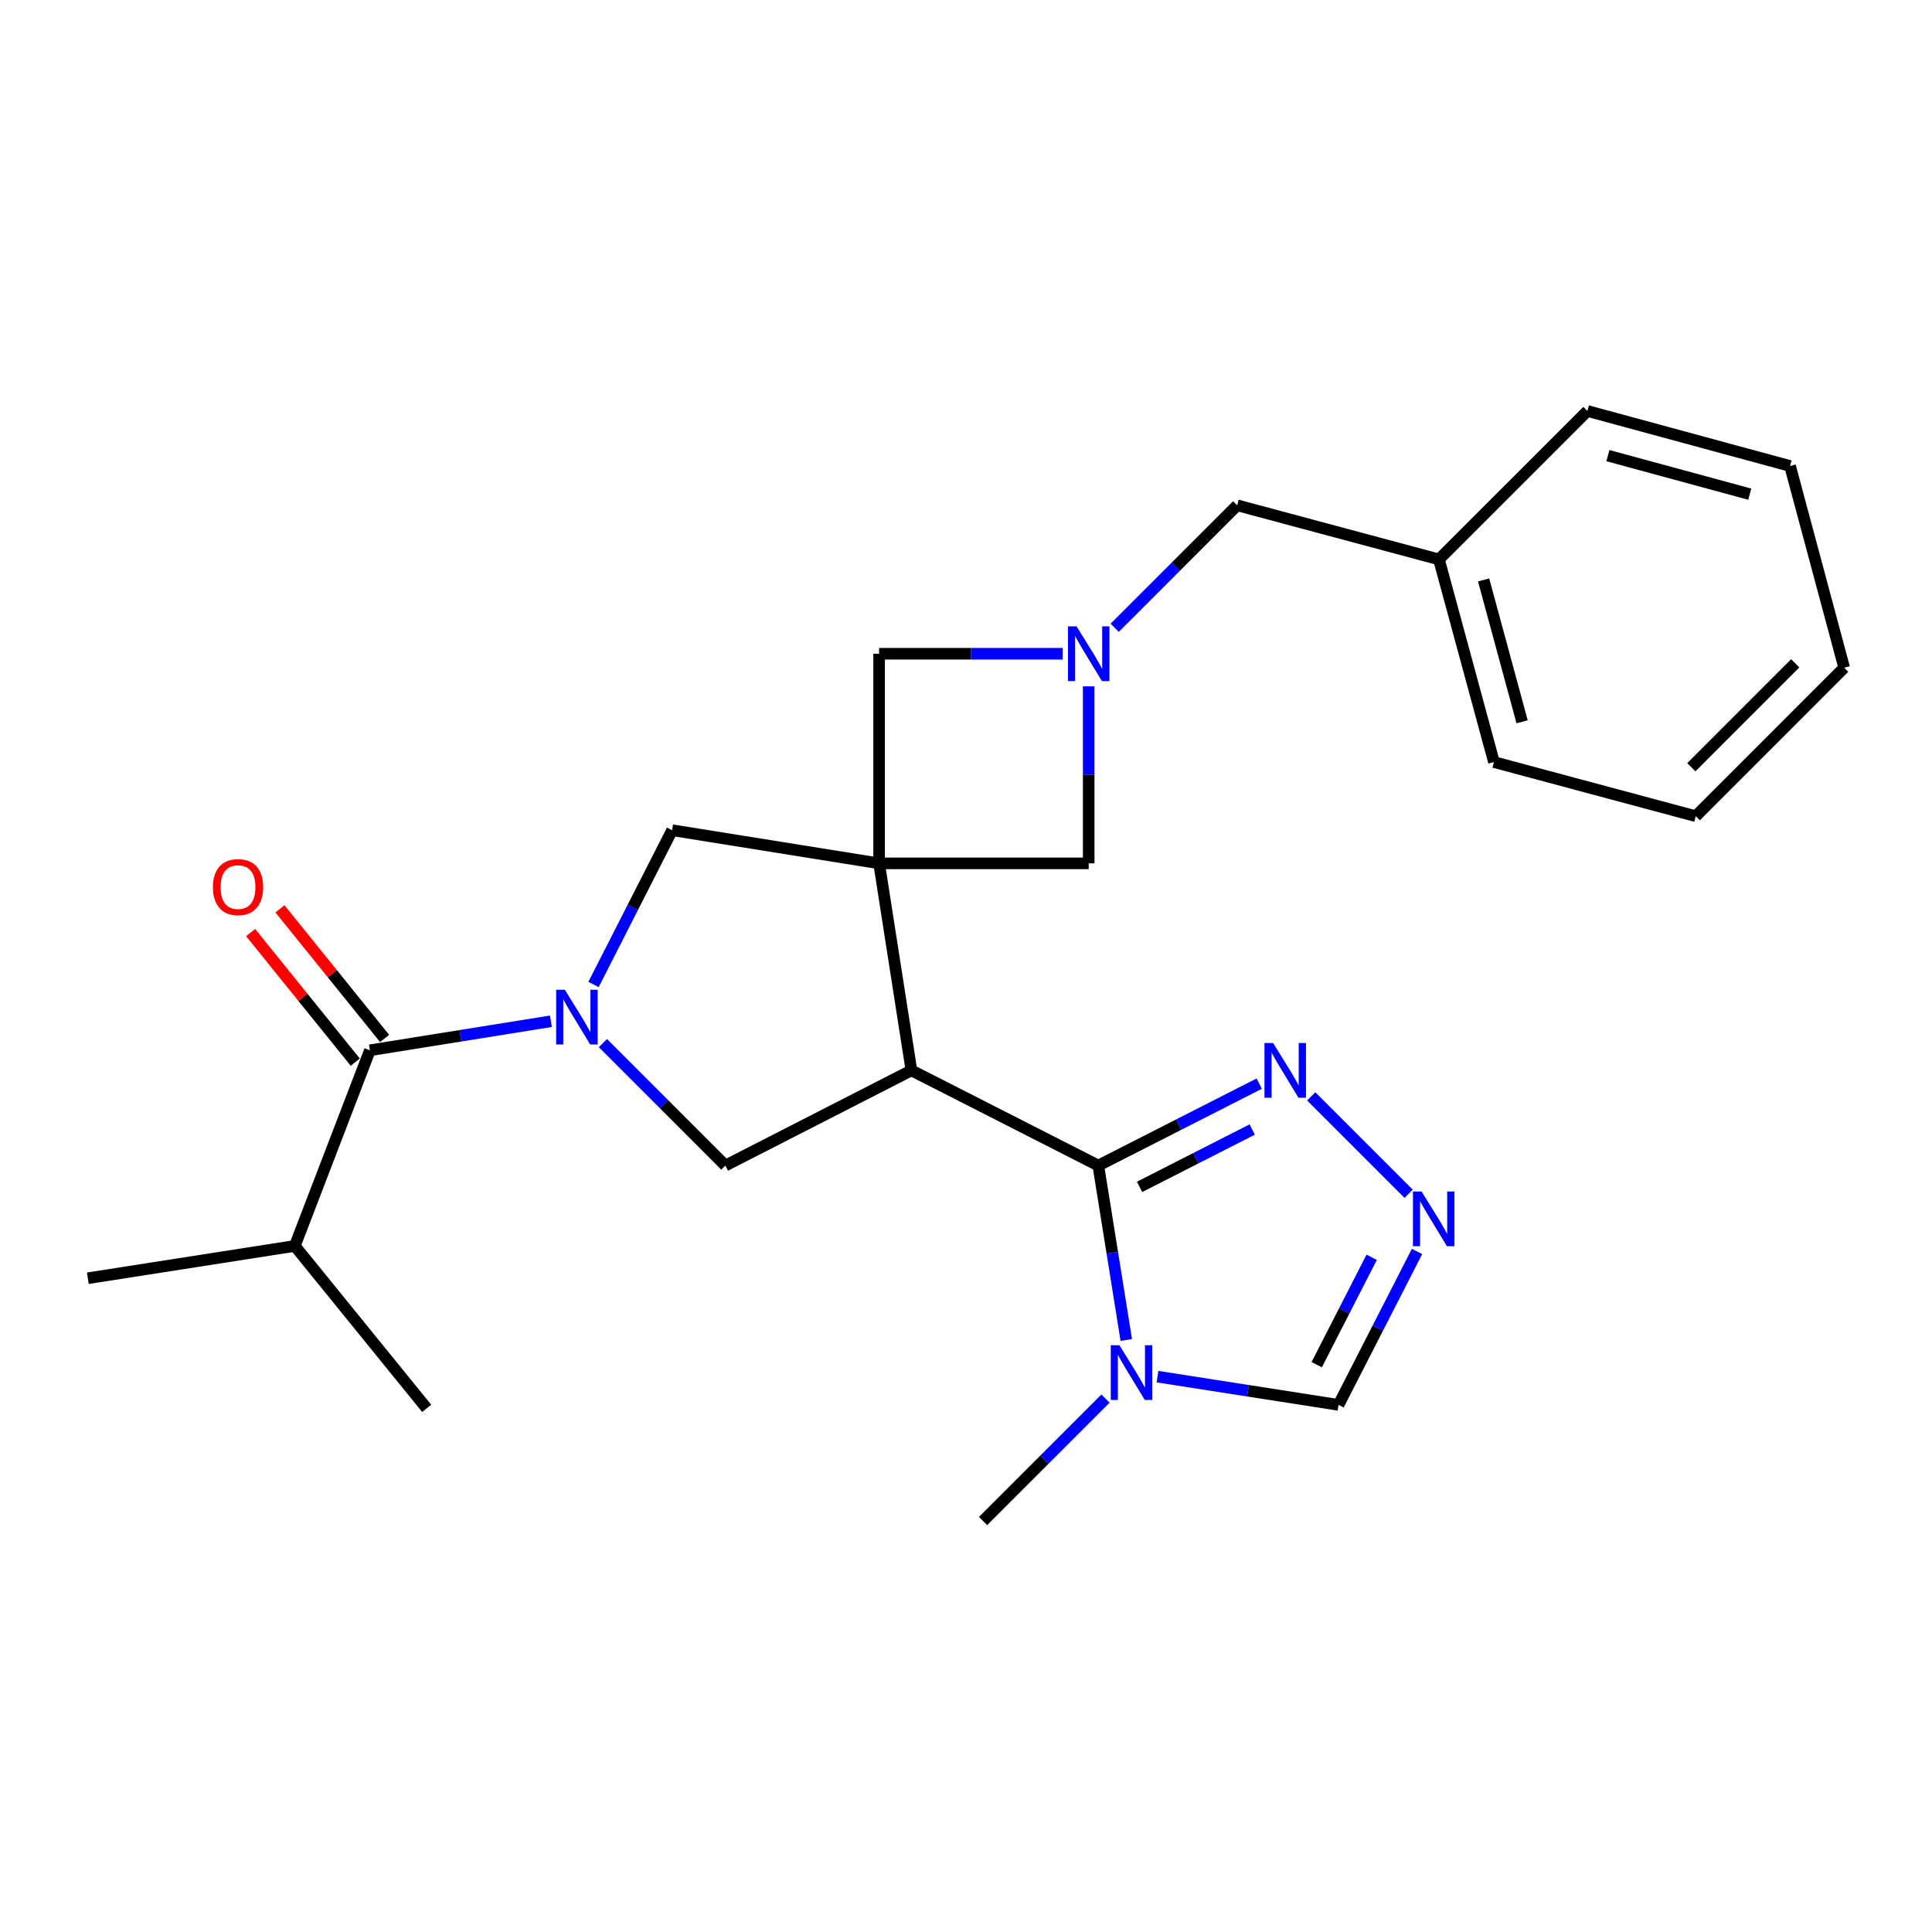 <?xml version='1.0' encoding='iso-8859-1'?>
<svg version='1.1' baseProfile='full'
              xmlns='http://www.w3.org/2000/svg'
                      xmlns:rdkit='http://www.rdkit.org/xml'
                      xmlns:xlink='http://www.w3.org/1999/xlink'
                  xml:space='preserve'
width='1000px' height='1000px' viewBox='0 0 1000 1000'>
<!-- END OF HEADER -->
<rect style='opacity:1.0;fill:#FFFFFF;stroke:none' width='1000' height='1000' x='0' y='0'> </rect>
<path class='bond-0' d='M 455.023,446.876 L 471.751,554.025' style='fill:none;fill-rule:evenodd;stroke:#000000;stroke-width:6px;stroke-linecap:butt;stroke-linejoin:miter;stroke-opacity:1' />
<path class='bond-8' d='M 455.023,446.876 L 347.885,429.714' style='fill:none;fill-rule:evenodd;stroke:#000000;stroke-width:6px;stroke-linecap:butt;stroke-linejoin:miter;stroke-opacity:1' />
<path class='bond-10' d='M 455.023,446.876 L 455.023,338.381' style='fill:none;fill-rule:evenodd;stroke:#000000;stroke-width:6px;stroke-linecap:butt;stroke-linejoin:miter;stroke-opacity:1' />
<path class='bond-11' d='M 455.023,446.876 L 563.506,446.876' style='fill:none;fill-rule:evenodd;stroke:#000000;stroke-width:6px;stroke-linecap:butt;stroke-linejoin:miter;stroke-opacity:1' />
<path class='bond-2' d='M 471.751,554.025 L 568.486,603.287' style='fill:none;fill-rule:evenodd;stroke:#000000;stroke-width:6px;stroke-linecap:butt;stroke-linejoin:miter;stroke-opacity:1' />
<path class='bond-4' d='M 471.751,554.025 L 375.45,603.287' style='fill:none;fill-rule:evenodd;stroke:#000000;stroke-width:6px;stroke-linecap:butt;stroke-linejoin:miter;stroke-opacity:1' />
<path class='bond-1' d='M 307.206,509.574 L 327.546,469.644' style='fill:none;fill-rule:evenodd;stroke:#0000FF;stroke-width:6px;stroke-linecap:butt;stroke-linejoin:miter;stroke-opacity:1' />
<path class='bond-1' d='M 327.546,469.644 L 347.885,429.714' style='fill:none;fill-rule:evenodd;stroke:#000000;stroke-width:6px;stroke-linecap:butt;stroke-linejoin:miter;stroke-opacity:1' />
<path class='bond-5' d='M 285.159,528.606 L 238.316,536.119' style='fill:none;fill-rule:evenodd;stroke:#0000FF;stroke-width:6px;stroke-linecap:butt;stroke-linejoin:miter;stroke-opacity:1' />
<path class='bond-5' d='M 238.316,536.119 L 191.473,543.632' style='fill:none;fill-rule:evenodd;stroke:#000000;stroke-width:6px;stroke-linecap:butt;stroke-linejoin:miter;stroke-opacity:1' />
<path class='bond-26' d='M 312.068,539.905 L 343.759,571.596' style='fill:none;fill-rule:evenodd;stroke:#0000FF;stroke-width:6px;stroke-linecap:butt;stroke-linejoin:miter;stroke-opacity:1' />
<path class='bond-26' d='M 343.759,571.596 L 375.45,603.287' style='fill:none;fill-rule:evenodd;stroke:#000000;stroke-width:6px;stroke-linecap:butt;stroke-linejoin:miter;stroke-opacity:1' />
<path class='bond-3' d='M 568.486,603.287 L 575.725,648.43' style='fill:none;fill-rule:evenodd;stroke:#000000;stroke-width:6px;stroke-linecap:butt;stroke-linejoin:miter;stroke-opacity:1' />
<path class='bond-3' d='M 575.725,648.43 L 582.964,693.574' style='fill:none;fill-rule:evenodd;stroke:#0000FF;stroke-width:6px;stroke-linecap:butt;stroke-linejoin:miter;stroke-opacity:1' />
<path class='bond-6' d='M 568.486,603.287 L 610.131,582.081' style='fill:none;fill-rule:evenodd;stroke:#000000;stroke-width:6px;stroke-linecap:butt;stroke-linejoin:miter;stroke-opacity:1' />
<path class='bond-6' d='M 610.131,582.081 L 651.777,560.876' style='fill:none;fill-rule:evenodd;stroke:#0000FF;stroke-width:6px;stroke-linecap:butt;stroke-linejoin:miter;stroke-opacity:1' />
<path class='bond-6' d='M 589.84,614.326 L 618.992,599.482' style='fill:none;fill-rule:evenodd;stroke:#000000;stroke-width:6px;stroke-linecap:butt;stroke-linejoin:miter;stroke-opacity:1' />
<path class='bond-6' d='M 618.992,599.482 L 648.144,584.638' style='fill:none;fill-rule:evenodd;stroke:#0000FF;stroke-width:6px;stroke-linecap:butt;stroke-linejoin:miter;stroke-opacity:1' />
<path class='bond-12' d='M 599.12,712.546 L 645.969,719.855' style='fill:none;fill-rule:evenodd;stroke:#0000FF;stroke-width:6px;stroke-linecap:butt;stroke-linejoin:miter;stroke-opacity:1' />
<path class='bond-12' d='M 645.969,719.855 L 692.818,727.164' style='fill:none;fill-rule:evenodd;stroke:#000000;stroke-width:6px;stroke-linecap:butt;stroke-linejoin:miter;stroke-opacity:1' />
<path class='bond-16' d='M 572.213,723.902 L 540.522,755.588' style='fill:none;fill-rule:evenodd;stroke:#0000FF;stroke-width:6px;stroke-linecap:butt;stroke-linejoin:miter;stroke-opacity:1' />
<path class='bond-16' d='M 540.522,755.588 L 508.831,787.275' style='fill:none;fill-rule:evenodd;stroke:#000000;stroke-width:6px;stroke-linecap:butt;stroke-linejoin:miter;stroke-opacity:1' />
<path class='bond-13' d='M 199.07,537.499 L 171.991,503.961' style='fill:none;fill-rule:evenodd;stroke:#000000;stroke-width:6px;stroke-linecap:butt;stroke-linejoin:miter;stroke-opacity:1' />
<path class='bond-13' d='M 171.991,503.961 L 144.912,470.423' style='fill:none;fill-rule:evenodd;stroke:#FF0000;stroke-width:6px;stroke-linecap:butt;stroke-linejoin:miter;stroke-opacity:1' />
<path class='bond-13' d='M 183.877,549.766 L 156.798,516.228' style='fill:none;fill-rule:evenodd;stroke:#000000;stroke-width:6px;stroke-linecap:butt;stroke-linejoin:miter;stroke-opacity:1' />
<path class='bond-13' d='M 156.798,516.228 L 129.719,482.69' style='fill:none;fill-rule:evenodd;stroke:#FF0000;stroke-width:6px;stroke-linecap:butt;stroke-linejoin:miter;stroke-opacity:1' />
<path class='bond-15' d='M 191.473,543.632 L 152.593,644.89' style='fill:none;fill-rule:evenodd;stroke:#000000;stroke-width:6px;stroke-linecap:butt;stroke-linejoin:miter;stroke-opacity:1' />
<path class='bond-9' d='M 678.688,567.484 L 729.099,617.902' style='fill:none;fill-rule:evenodd;stroke:#0000FF;stroke-width:6px;stroke-linecap:butt;stroke-linejoin:miter;stroke-opacity:1' />
<path class='bond-7' d='M 563.506,355.254 L 563.506,401.065' style='fill:none;fill-rule:evenodd;stroke:#0000FF;stroke-width:6px;stroke-linecap:butt;stroke-linejoin:miter;stroke-opacity:1' />
<path class='bond-7' d='M 563.506,401.065 L 563.506,446.876' style='fill:none;fill-rule:evenodd;stroke:#000000;stroke-width:6px;stroke-linecap:butt;stroke-linejoin:miter;stroke-opacity:1' />
<path class='bond-14' d='M 576.963,324.928 L 608.665,293.235' style='fill:none;fill-rule:evenodd;stroke:#0000FF;stroke-width:6px;stroke-linecap:butt;stroke-linejoin:miter;stroke-opacity:1' />
<path class='bond-14' d='M 608.665,293.235 L 640.367,261.543' style='fill:none;fill-rule:evenodd;stroke:#000000;stroke-width:6px;stroke-linecap:butt;stroke-linejoin:miter;stroke-opacity:1' />
<path class='bond-25' d='M 550.054,338.381 L 502.538,338.381' style='fill:none;fill-rule:evenodd;stroke:#0000FF;stroke-width:6px;stroke-linecap:butt;stroke-linejoin:miter;stroke-opacity:1' />
<path class='bond-25' d='M 502.538,338.381 L 455.023,338.381' style='fill:none;fill-rule:evenodd;stroke:#000000;stroke-width:6px;stroke-linecap:butt;stroke-linejoin:miter;stroke-opacity:1' />
<path class='bond-27' d='M 733.452,647.749 L 713.135,687.457' style='fill:none;fill-rule:evenodd;stroke:#0000FF;stroke-width:6px;stroke-linecap:butt;stroke-linejoin:miter;stroke-opacity:1' />
<path class='bond-27' d='M 713.135,687.457 L 692.818,727.164' style='fill:none;fill-rule:evenodd;stroke:#000000;stroke-width:6px;stroke-linecap:butt;stroke-linejoin:miter;stroke-opacity:1' />
<path class='bond-27' d='M 709.973,650.767 L 695.752,678.562' style='fill:none;fill-rule:evenodd;stroke:#0000FF;stroke-width:6px;stroke-linecap:butt;stroke-linejoin:miter;stroke-opacity:1' />
<path class='bond-27' d='M 695.752,678.562 L 681.53,706.357' style='fill:none;fill-rule:evenodd;stroke:#000000;stroke-width:6px;stroke-linecap:butt;stroke-linejoin:miter;stroke-opacity:1' />
<path class='bond-17' d='M 640.367,261.543 L 744.793,289.553' style='fill:none;fill-rule:evenodd;stroke:#000000;stroke-width:6px;stroke-linecap:butt;stroke-linejoin:miter;stroke-opacity:1' />
<path class='bond-18' d='M 152.593,644.89 L 45.455,661.619' style='fill:none;fill-rule:evenodd;stroke:#000000;stroke-width:6px;stroke-linecap:butt;stroke-linejoin:miter;stroke-opacity:1' />
<path class='bond-19' d='M 152.593,644.89 L 220.861,728.965' style='fill:none;fill-rule:evenodd;stroke:#000000;stroke-width:6px;stroke-linecap:butt;stroke-linejoin:miter;stroke-opacity:1' />
<path class='bond-20' d='M 744.793,289.553 L 773.27,394.446' style='fill:none;fill-rule:evenodd;stroke:#000000;stroke-width:6px;stroke-linecap:butt;stroke-linejoin:miter;stroke-opacity:1' />
<path class='bond-20' d='M 767.909,300.171 L 787.843,373.596' style='fill:none;fill-rule:evenodd;stroke:#000000;stroke-width:6px;stroke-linecap:butt;stroke-linejoin:miter;stroke-opacity:1' />
<path class='bond-21' d='M 744.793,289.553 L 821.632,212.725' style='fill:none;fill-rule:evenodd;stroke:#000000;stroke-width:6px;stroke-linecap:butt;stroke-linejoin:miter;stroke-opacity:1' />
<path class='bond-22' d='M 773.27,394.446 L 877.718,422.467' style='fill:none;fill-rule:evenodd;stroke:#000000;stroke-width:6px;stroke-linecap:butt;stroke-linejoin:miter;stroke-opacity:1' />
<path class='bond-23' d='M 821.632,212.725 L 926.524,241.202' style='fill:none;fill-rule:evenodd;stroke:#000000;stroke-width:6px;stroke-linecap:butt;stroke-linejoin:miter;stroke-opacity:1' />
<path class='bond-23' d='M 832.249,235.842 L 905.674,255.775' style='fill:none;fill-rule:evenodd;stroke:#000000;stroke-width:6px;stroke-linecap:butt;stroke-linejoin:miter;stroke-opacity:1' />
<path class='bond-28' d='M 877.718,422.467 L 954.545,345.606' style='fill:none;fill-rule:evenodd;stroke:#000000;stroke-width:6px;stroke-linecap:butt;stroke-linejoin:miter;stroke-opacity:1' />
<path class='bond-28' d='M 875.431,397.133 L 929.211,343.331' style='fill:none;fill-rule:evenodd;stroke:#000000;stroke-width:6px;stroke-linecap:butt;stroke-linejoin:miter;stroke-opacity:1' />
<path class='bond-24' d='M 926.524,241.202 L 954.545,345.606' style='fill:none;fill-rule:evenodd;stroke:#000000;stroke-width:6px;stroke-linecap:butt;stroke-linejoin:miter;stroke-opacity:1' />
<path  class='atom-2' d='M 292.351 512.288
L 301.631 527.288
Q 302.551 528.768, 304.031 531.448
Q 305.511 534.128, 305.591 534.288
L 305.591 512.288
L 309.351 512.288
L 309.351 540.608
L 305.471 540.608
L 295.511 524.208
Q 294.351 522.288, 293.111 520.088
Q 291.911 517.888, 291.551 517.208
L 291.551 540.608
L 287.871 540.608
L 287.871 512.288
L 292.351 512.288
' fill='#0000FF'/>
<path  class='atom-4' d='M 579.409 696.287
L 588.689 711.287
Q 589.609 712.767, 591.089 715.447
Q 592.569 718.127, 592.649 718.287
L 592.649 696.287
L 596.409 696.287
L 596.409 724.607
L 592.529 724.607
L 582.569 708.207
Q 581.409 706.287, 580.169 704.087
Q 578.969 701.887, 578.609 701.207
L 578.609 724.607
L 574.929 724.607
L 574.929 696.287
L 579.409 696.287
' fill='#0000FF'/>
<path  class='atom-7' d='M 658.971 539.865
L 668.251 554.865
Q 669.171 556.345, 670.651 559.025
Q 672.131 561.705, 672.211 561.865
L 672.211 539.865
L 675.971 539.865
L 675.971 568.185
L 672.091 568.185
L 662.131 551.785
Q 660.971 549.865, 659.731 547.665
Q 658.531 545.465, 658.171 544.785
L 658.171 568.185
L 654.491 568.185
L 654.491 539.865
L 658.971 539.865
' fill='#0000FF'/>
<path  class='atom-8' d='M 557.246 324.221
L 566.526 339.221
Q 567.446 340.701, 568.926 343.381
Q 570.406 346.061, 570.486 346.221
L 570.486 324.221
L 574.246 324.221
L 574.246 352.541
L 570.366 352.541
L 560.406 336.141
Q 559.246 334.221, 558.006 332.021
Q 556.806 329.821, 556.446 329.141
L 556.446 352.541
L 552.766 352.541
L 552.766 324.221
L 557.246 324.221
' fill='#0000FF'/>
<path  class='atom-10' d='M 735.821 616.725
L 745.101 631.725
Q 746.021 633.205, 747.501 635.885
Q 748.981 638.565, 749.061 638.725
L 749.061 616.725
L 752.821 616.725
L 752.821 645.045
L 748.941 645.045
L 738.981 628.645
Q 737.821 626.725, 736.581 624.525
Q 735.381 622.325, 735.021 621.645
L 735.021 645.045
L 731.341 645.045
L 731.341 616.725
L 735.821 616.725
' fill='#0000FF'/>
<path  class='atom-14' d='M 110.205 459.16
Q 110.205 452.36, 113.565 448.56
Q 116.925 444.76, 123.205 444.76
Q 129.485 444.76, 132.845 448.56
Q 136.205 452.36, 136.205 459.16
Q 136.205 466.04, 132.805 469.96
Q 129.405 473.84, 123.205 473.84
Q 116.965 473.84, 113.565 469.96
Q 110.205 466.08, 110.205 459.16
M 123.205 470.64
Q 127.525 470.64, 129.845 467.76
Q 132.205 464.84, 132.205 459.16
Q 132.205 453.6, 129.845 450.8
Q 127.525 447.96, 123.205 447.96
Q 118.885 447.96, 116.525 450.76
Q 114.205 453.56, 114.205 459.16
Q 114.205 464.88, 116.525 467.76
Q 118.885 470.64, 123.205 470.64
' fill='#FF0000'/>
</svg>
